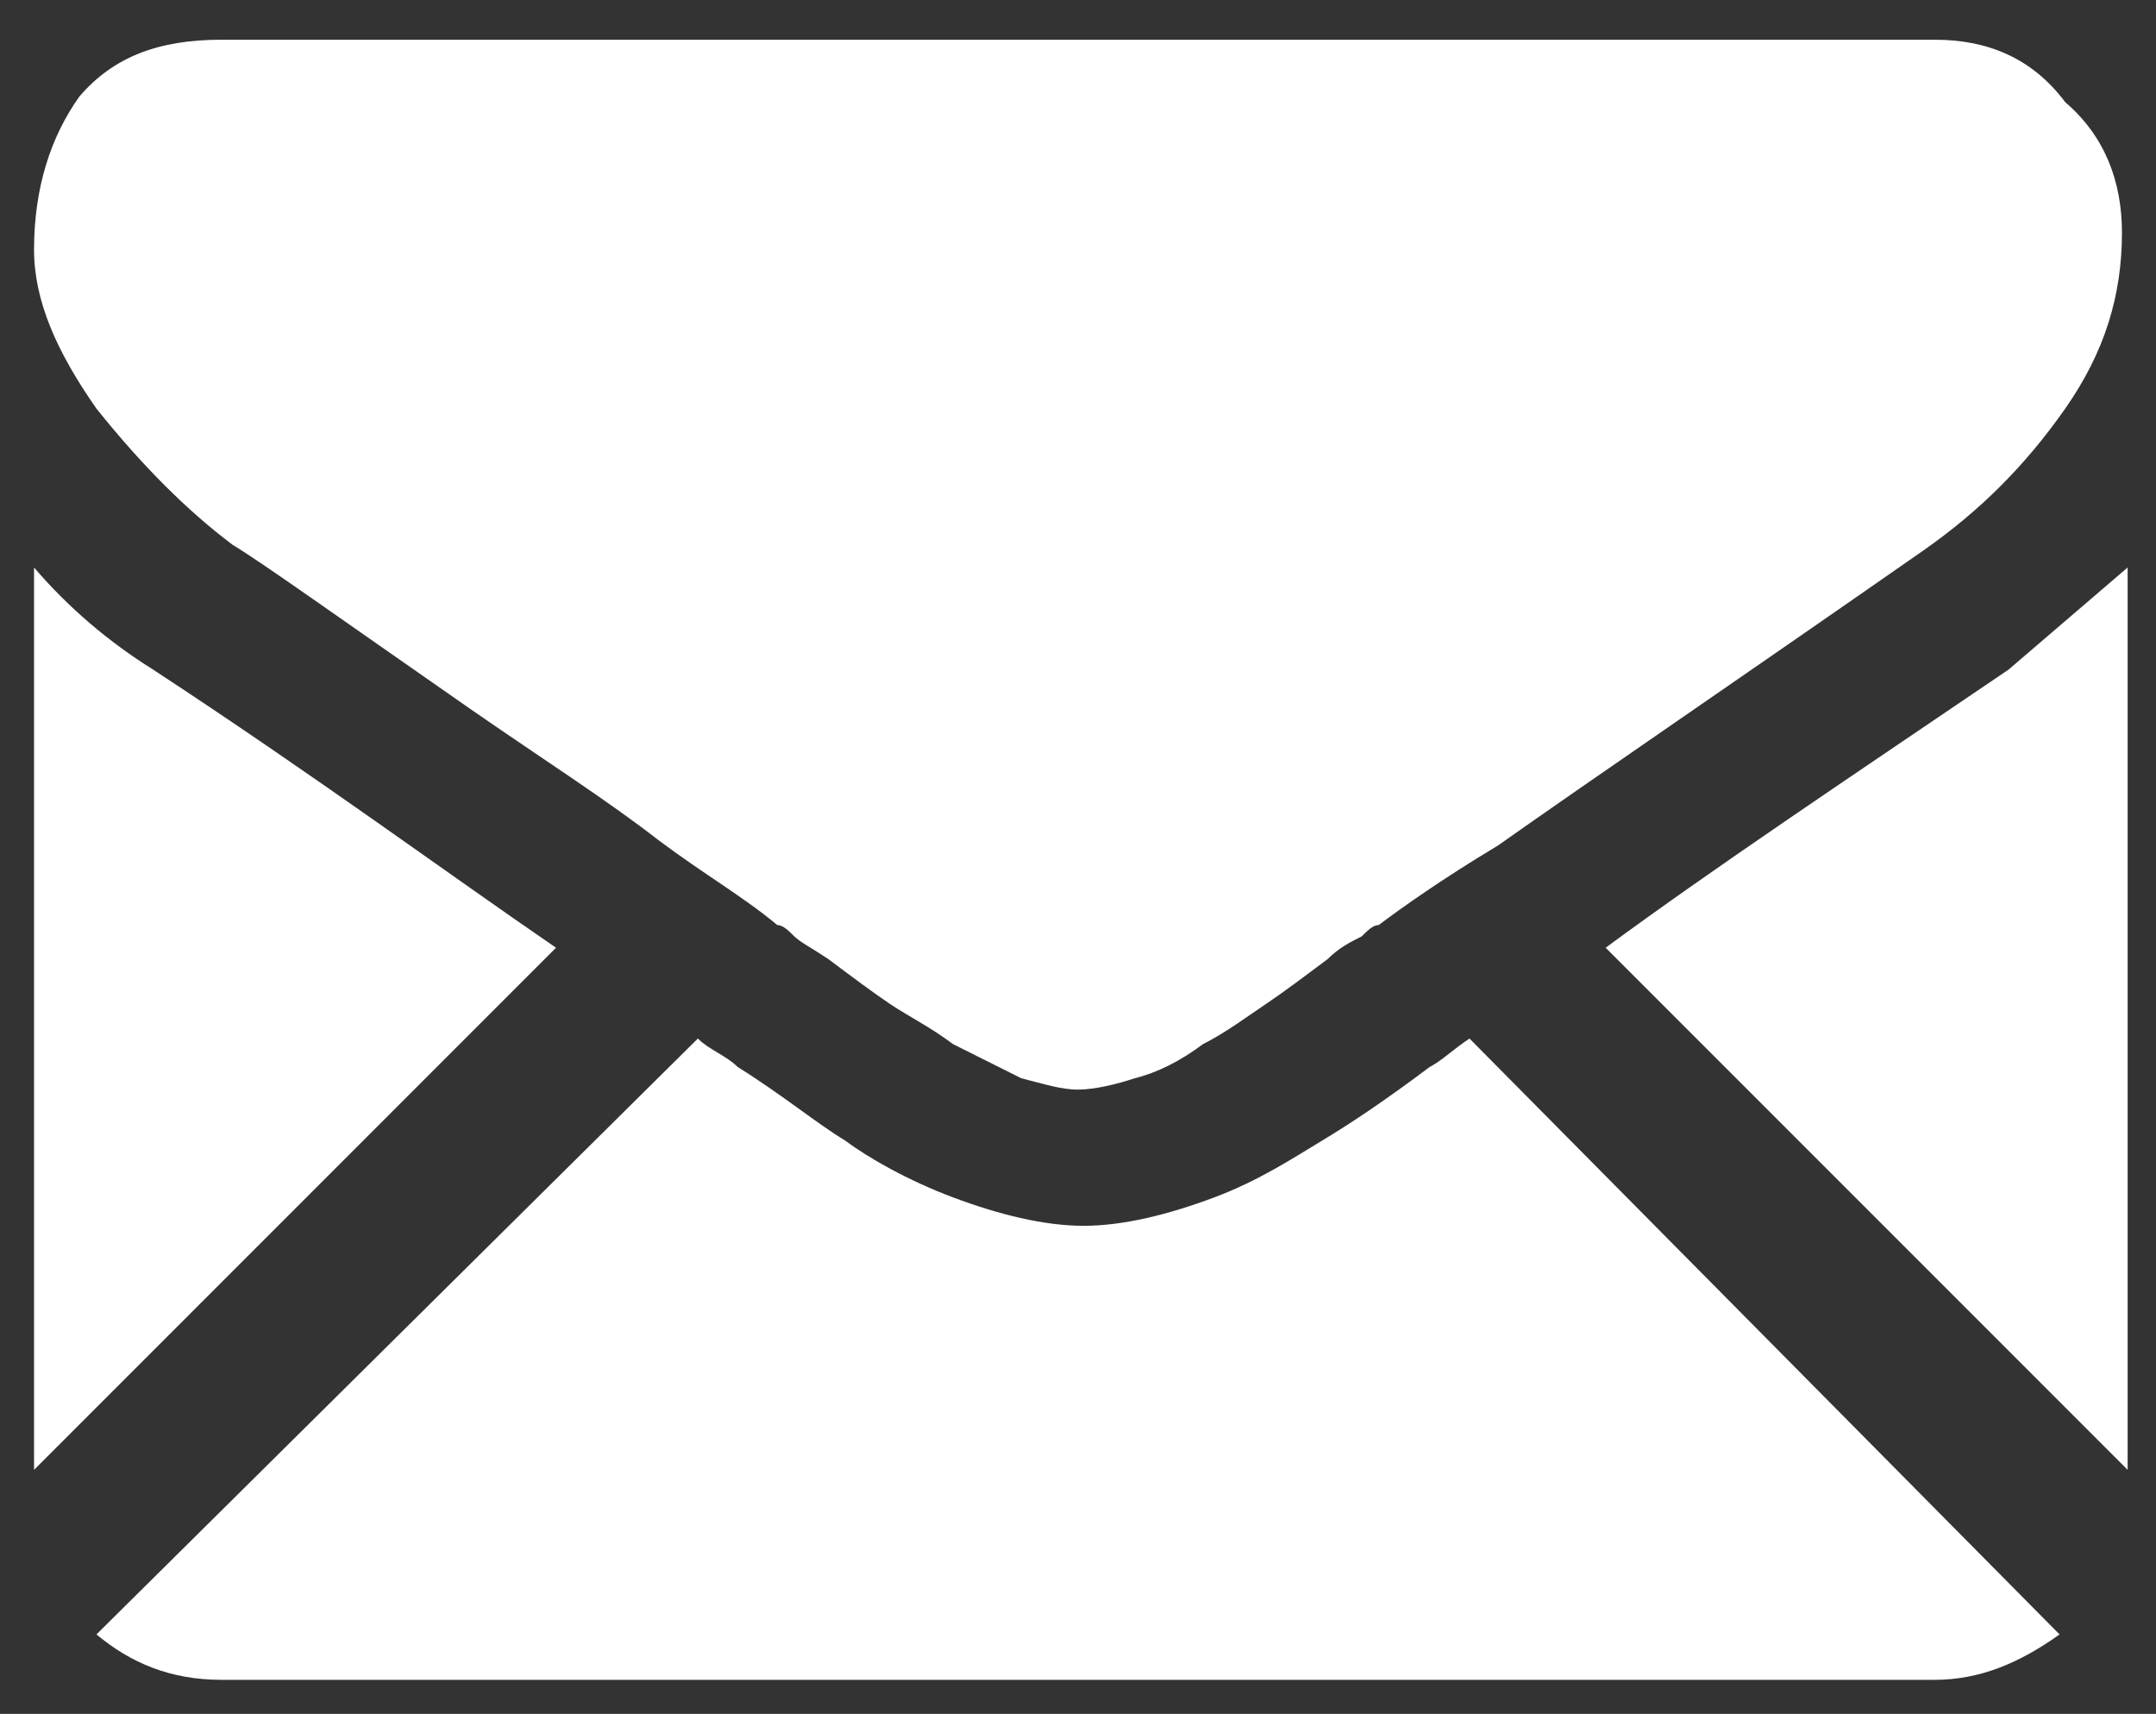<?xml version="1.0" encoding="utf-8"?>
<!-- Generator: Adobe Illustrator 21.0.2, SVG Export Plug-In . SVG Version: 6.00 Build 0)  -->
<svg version="1.1" id="Layer_1" xmlns="http://www.w3.org/2000/svg" xmlns:xlink="http://www.w3.org/1999/xlink" x="0px" y="0px"
	 viewBox="0 0 38 30.2" style="enable-background:new 0 0 38 30.2;" xml:space="preserve">
<rect x="0" y="0" width="38" height="30.2" fill="#333333" stroke="none"/>
<style type="text/css">
	.st0{fill:#FFFFFF;}
</style>
<g>
	<path class="st0" d="M34.1,29.6c0.8,0,1.5-0.3,2.2-0.8L25.9,18.3c-0.3,0.2-0.5,0.4-0.7,0.5c-0.8,0.6-1.4,1-1.9,1.3
		c-0.5,0.3-1.1,0.7-1.9,1c-0.8,0.3-1.6,0.5-2.3,0.5h0c-0.7,0-1.5-0.2-2.3-0.5c-0.8-0.3-1.5-0.7-1.9-1c-0.5-0.3-1.1-0.8-1.9-1.3
		c-0.2-0.2-0.5-0.3-0.7-0.5L1.7,28.8c0.6,0.5,1.3,0.8,2.2,0.8H34.1z"/>
	<path class="st0" d="M2.7,11.8c-0.8-0.5-1.5-1.1-2.1-1.8v15.9l9.2-9.2C7.9,15.4,5.6,13.7,2.7,11.8"/>
	<path class="st0" d="M35.4,11.8c-2.8,1.9-5.2,3.5-7.1,4.9l9.2,9.2V10C36.8,10.6,36.1,11.2,35.4,11.8"/>
	<path class="st0" d="M34.1,0.7H3.9C2.8,0.7,2,1,1.4,1.7C0.9,2.4,0.6,3.3,0.6,4.4c0,0.9,0.4,1.8,1.1,2.8c0.8,1,1.6,1.8,2.4,2.4
		c0.5,0.3,1.9,1.3,4.2,2.9c1.3,0.9,2.4,1.6,3.3,2.3c0.8,0.6,1.5,1,2.1,1.5c0.1,0,0.2,0.1,0.3,0.2c0.1,0.1,0.3,0.2,0.6,0.4
		c0.4,0.3,0.8,0.6,1.1,0.8c0.3,0.2,0.7,0.4,1.1,0.7c0.4,0.2,0.8,0.4,1.2,0.6c0.4,0.1,0.7,0.2,1,0.2h0c0.3,0,0.7-0.1,1-0.2
		c0.4-0.1,0.8-0.3,1.2-0.6c0.4-0.2,0.8-0.5,1.1-0.7c0.3-0.2,0.7-0.5,1.1-0.8c0.2-0.2,0.4-0.3,0.6-0.4c0.1-0.1,0.2-0.2,0.3-0.2
		c0.4-0.3,1.1-0.8,2.1-1.4c1.7-1.2,4.2-2.9,7.5-5.2c1-0.7,1.8-1.5,2.5-2.5c0.7-1,1-2,1-3.1c0-0.9-0.3-1.7-1-2.3
		C35.8,1,35,0.7,34.1,0.7"/>
</g>
</svg>

